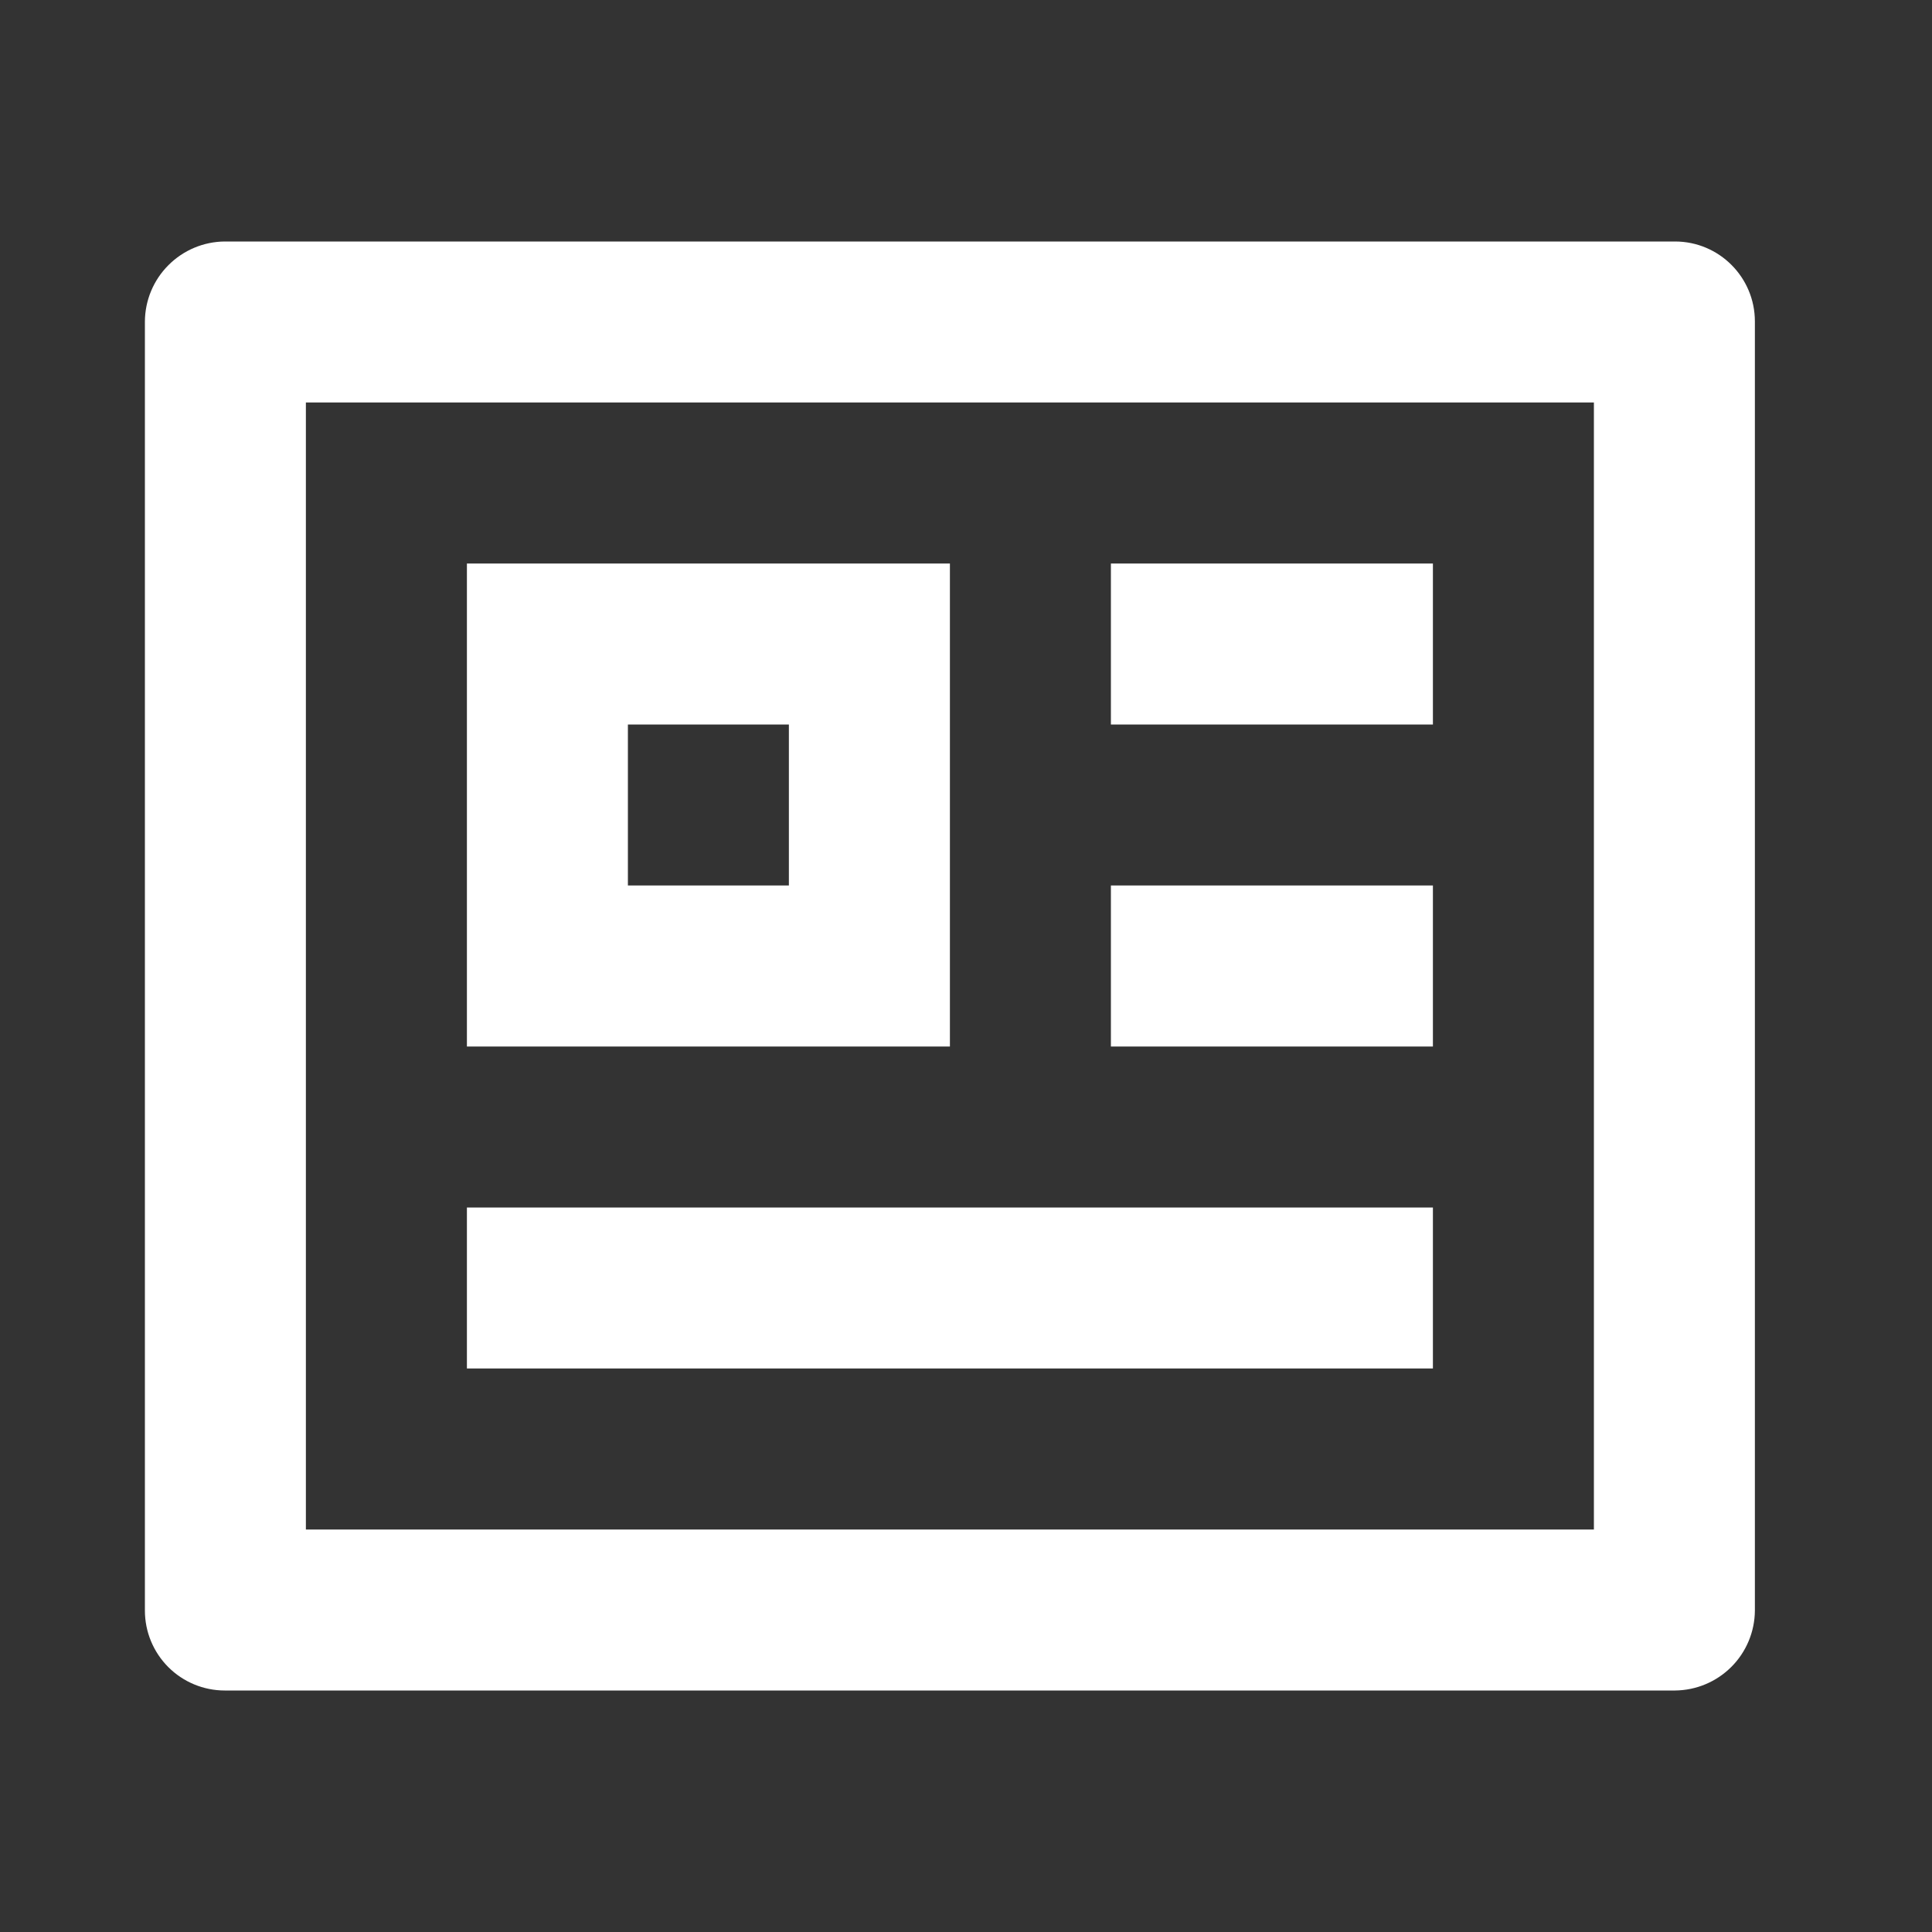 <svg width="40" height="40" viewBox="0 0 40 40" fill="none" xmlns="http://www.w3.org/2000/svg">
<rect x="0" y="0" width="40" height="40" fill="#333333" stroke="none"/>
<path d="M3 6.655C3.003 6.217 3.178 5.798 3.488 5.489C3.797 5.179 4.216 5.003 4.653 5H34.68C35.593 5 36.333 5.742 36.333 6.655V33.345C36.33 33.783 36.155 34.202 35.846 34.511C35.536 34.821 35.118 34.996 34.68 35H4.653C4.215 35 3.794 34.825 3.484 34.515C3.174 34.204 3 33.784 3 33.345V6.655ZM6.333 8.333V31.667H33V8.333H6.333ZM9.667 11.667H19.667V21.667H9.667V11.667ZM13 15V18.333H16.333V15H13ZM9.667 25H29.667V28.333H9.667V25ZM23 11.667H29.667V15H23V11.667ZM23 18.333H29.667V21.667H23V18.333Z" fill="white"/>
</svg>
